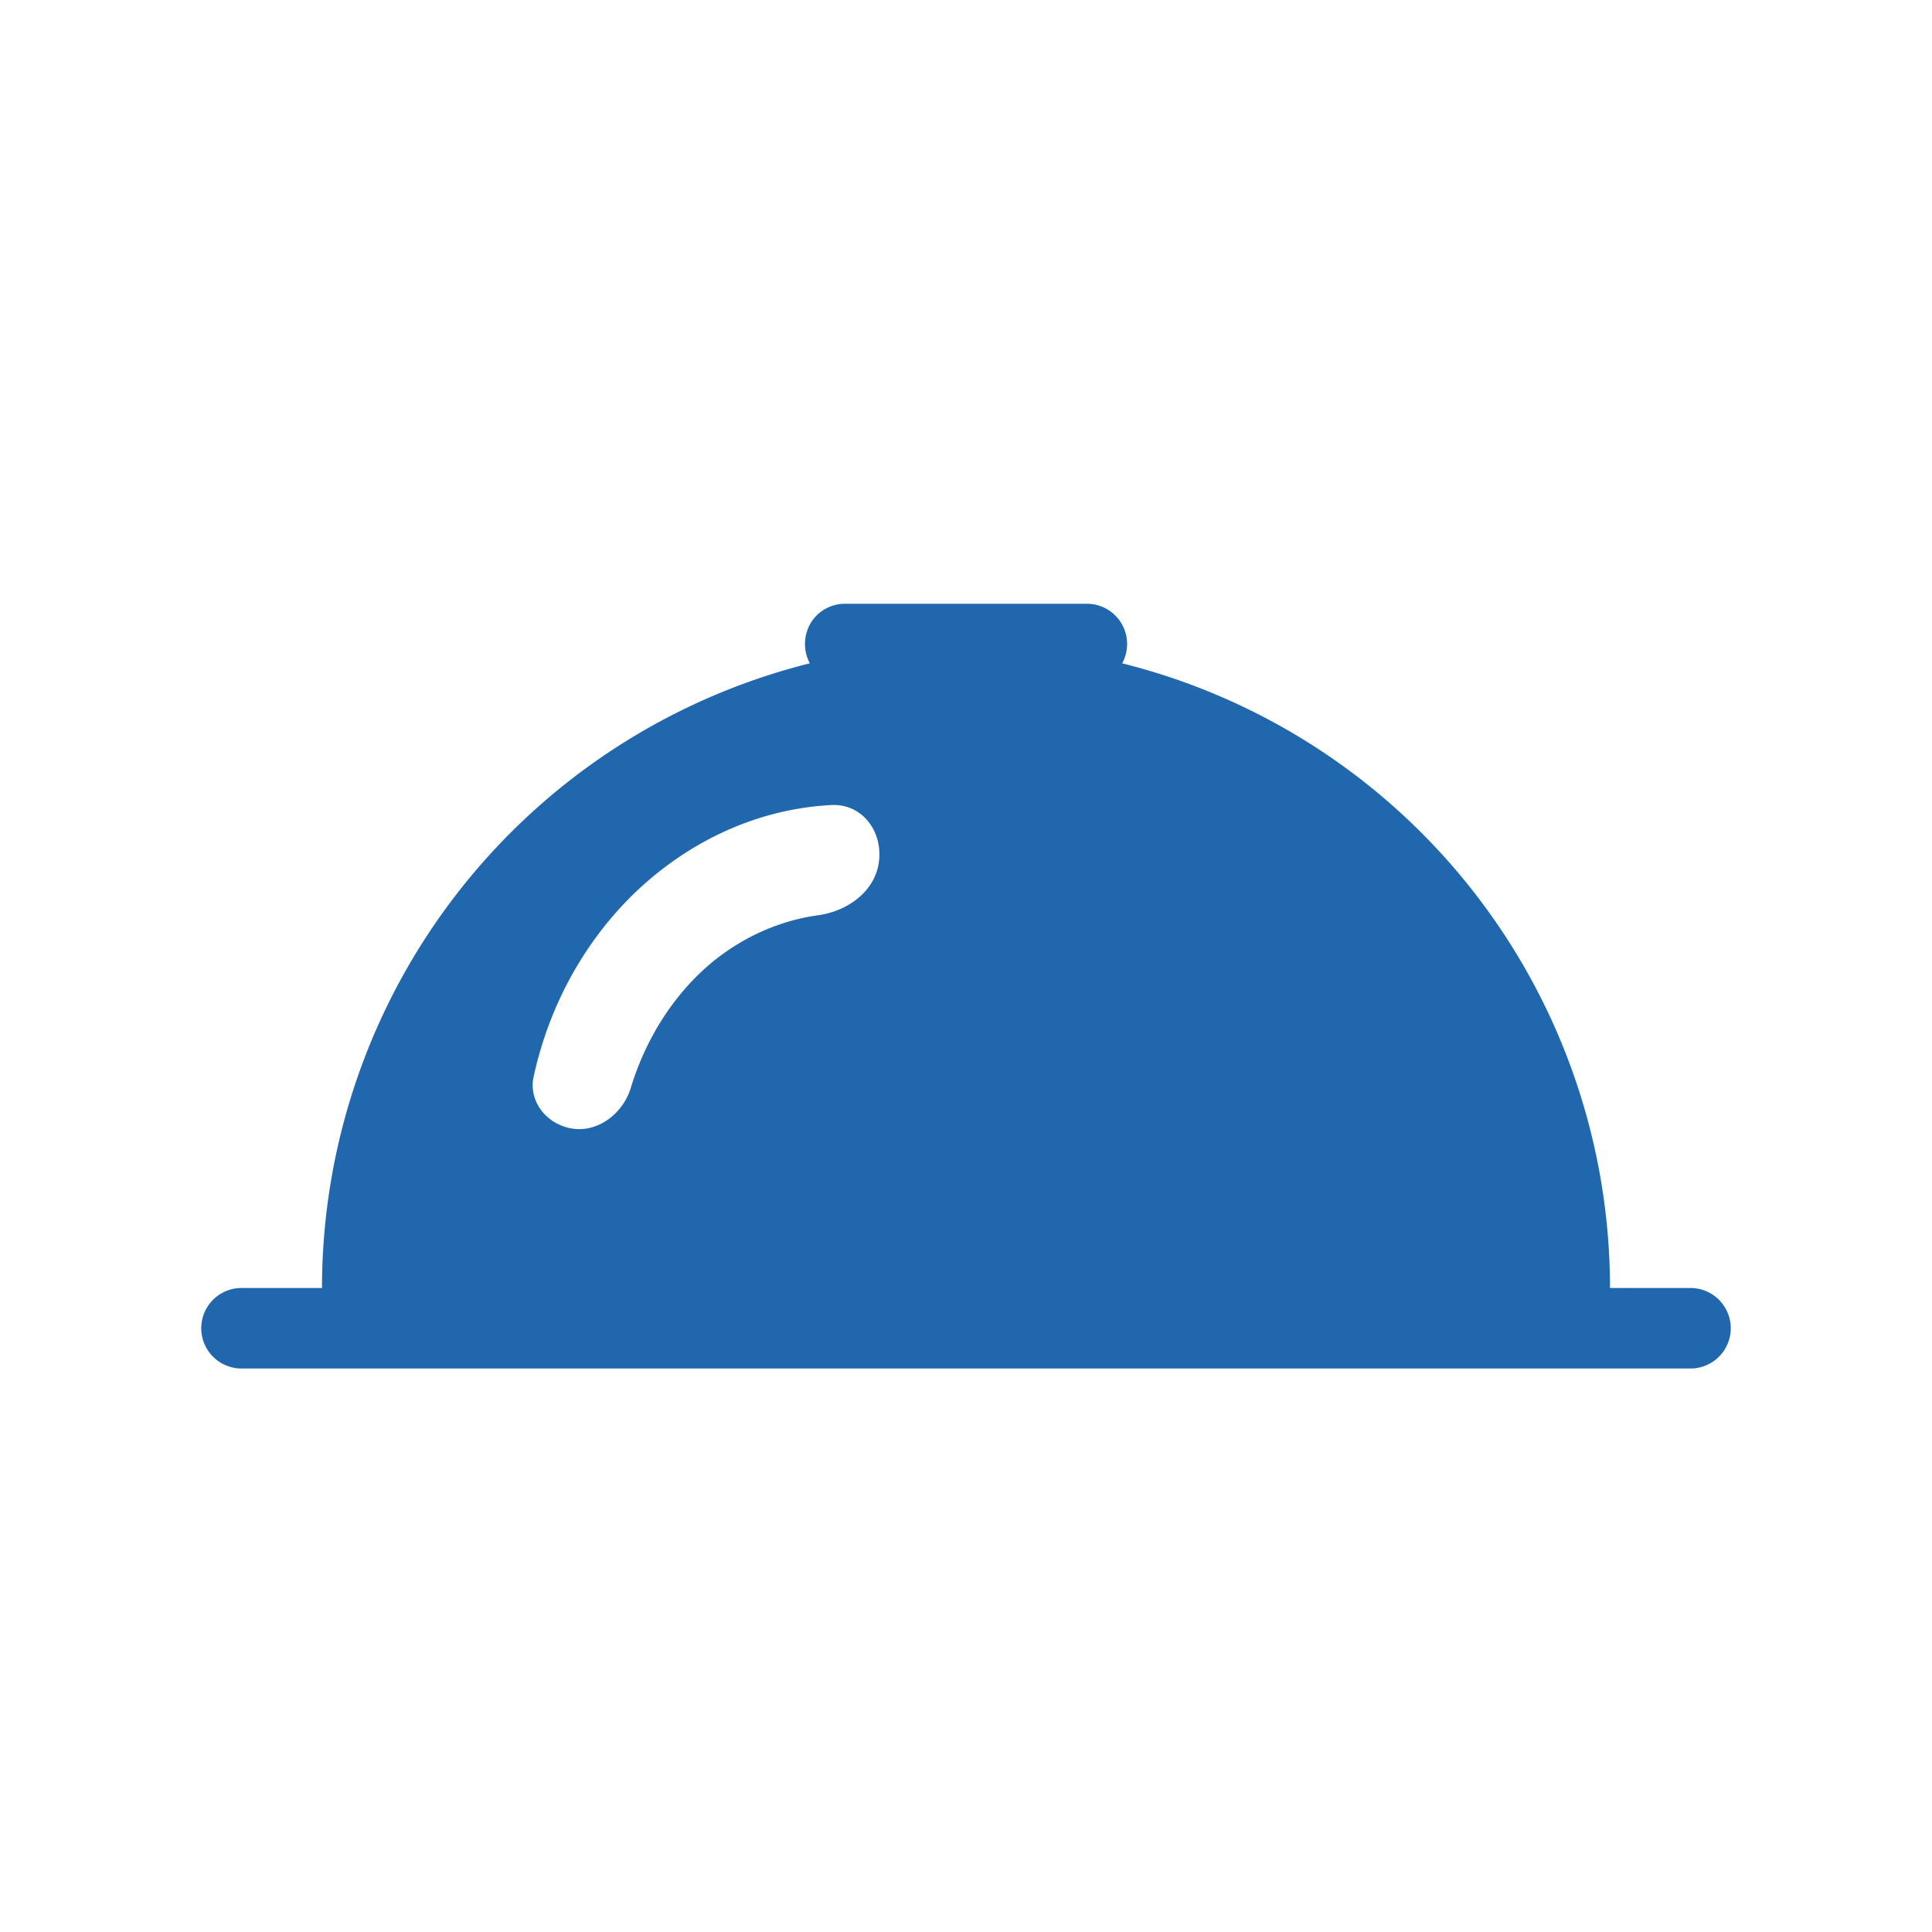 <svg xmlns="http://www.w3.org/2000/svg" width="24" height="24" fill="none"><path fill="#2167AE" d="M10 8c0-.28.22-.5.5-.5h3a.5.5 0 0 1 .44.74A8 8 0 0 1 20 16h1a.5.5 0 0 1 0 1H3a.5.5 0 0 1 0-1h1a8 8 0 0 1 6.06-7.76A.5.5 0 0 1 10 8Zm-3.37 5.37c-.07.31.16.6.48.65.33.05.64-.2.73-.52.18-.58.5-1.1.94-1.49.4-.35.88-.57 1.38-.64.37-.05.72-.3.76-.68.04-.37-.21-.7-.58-.69-.83.04-1.63.37-2.3.95-.7.61-1.2 1.46-1.41 2.42Z"/></svg>